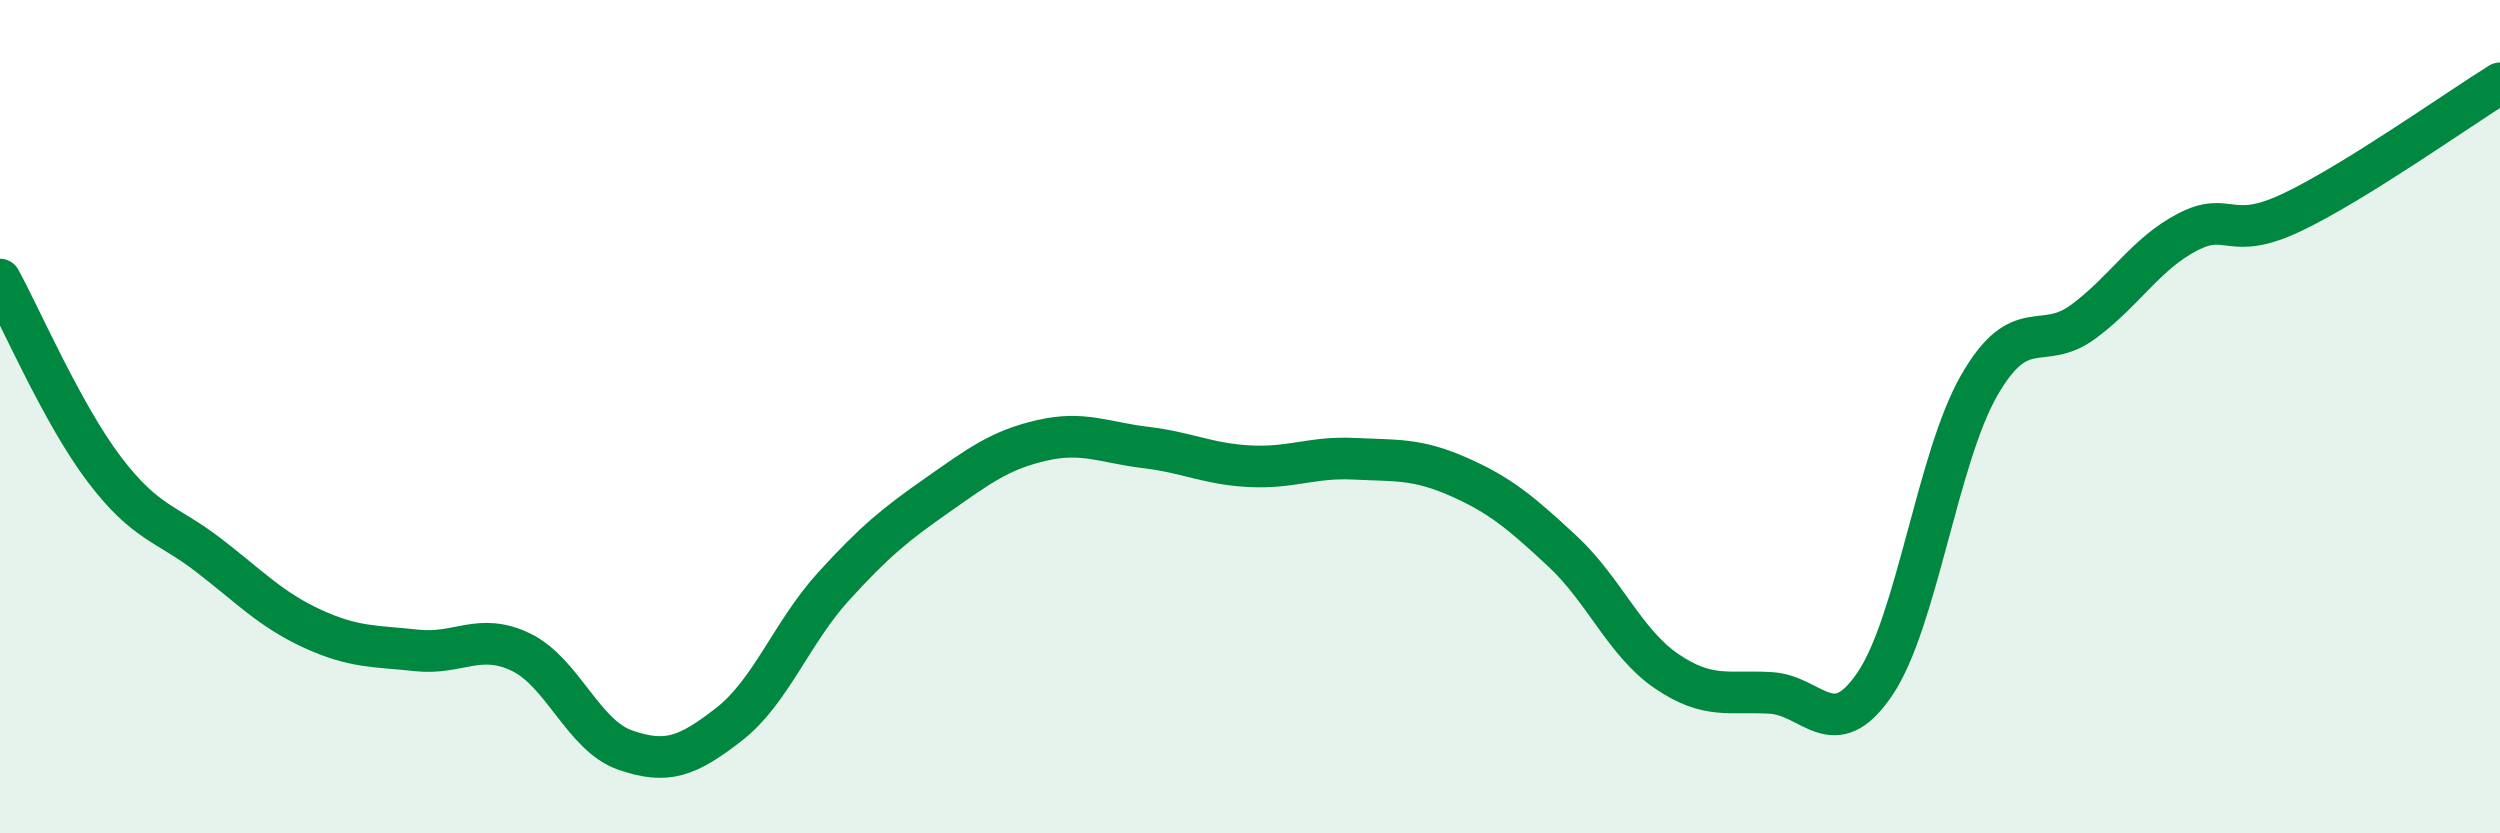 
    <svg width="60" height="20" viewBox="0 0 60 20" xmlns="http://www.w3.org/2000/svg">
      <path
        d="M 0,6.71 C 0.5,7.62 1.5,9.94 2.5,11.26 C 3.5,12.58 4,12.55 5,13.32 C 6,14.09 6.5,14.63 7.5,15.09 C 8.5,15.55 9,15.5 10,15.61 C 11,15.72 11.5,15.17 12.5,15.65 C 13.5,16.13 14,17.65 15,18 C 16,18.35 16.5,18.16 17.5,17.38 C 18.5,16.6 19,15.18 20,14.08 C 21,12.98 21.5,12.58 22.5,11.88 C 23.5,11.18 24,10.8 25,10.57 C 26,10.34 26.5,10.62 27.5,10.74 C 28.5,10.86 29,11.14 30,11.19 C 31,11.24 31.5,10.96 32.5,11.01 C 33.5,11.06 34,11 35,11.44 C 36,11.88 36.5,12.3 37.5,13.23 C 38.5,14.16 39,15.43 40,16.11 C 41,16.79 41.5,16.57 42.5,16.63 C 43.5,16.69 44,17.89 45,16.41 C 46,14.93 46.5,10.99 47.5,9.25 C 48.5,7.51 49,8.46 50,7.72 C 51,6.98 51.5,6.09 52.5,5.57 C 53.5,5.05 53.5,5.81 55,5.1 C 56.5,4.39 59,2.62 60,2L60 20L0 20Z"
        fill="#008740"
        opacity="0.1"
        stroke-linecap="round"
        stroke-linejoin="round"
      />
      <path
        d="M 0,6.71 C 0.5,7.62 1.5,9.94 2.5,11.26 C 3.5,12.58 4,12.55 5,13.32 C 6,14.09 6.5,14.63 7.5,15.09 C 8.5,15.55 9,15.5 10,15.61 C 11,15.72 11.5,15.17 12.5,15.65 C 13.5,16.13 14,17.65 15,18 C 16,18.35 16.5,18.16 17.5,17.38 C 18.5,16.6 19,15.18 20,14.08 C 21,12.98 21.5,12.58 22.5,11.88 C 23.5,11.18 24,10.8 25,10.57 C 26,10.34 26.5,10.62 27.5,10.74 C 28.5,10.86 29,11.14 30,11.19 C 31,11.24 31.5,10.96 32.5,11.01 C 33.5,11.06 34,11 35,11.44 C 36,11.88 36.5,12.3 37.5,13.23 C 38.5,14.16 39,15.43 40,16.11 C 41,16.79 41.5,16.57 42.5,16.63 C 43.5,16.69 44,17.89 45,16.41 C 46,14.93 46.5,10.99 47.5,9.25 C 48.5,7.51 49,8.46 50,7.72 C 51,6.98 51.5,6.09 52.5,5.57 C 53.5,5.05 53.5,5.81 55,5.1 C 56.5,4.39 59,2.62 60,2"
        stroke="#008740"
        stroke-width="1"
        fill="none"
        stroke-linecap="round"
        stroke-linejoin="round"
      />
    </svg>
  